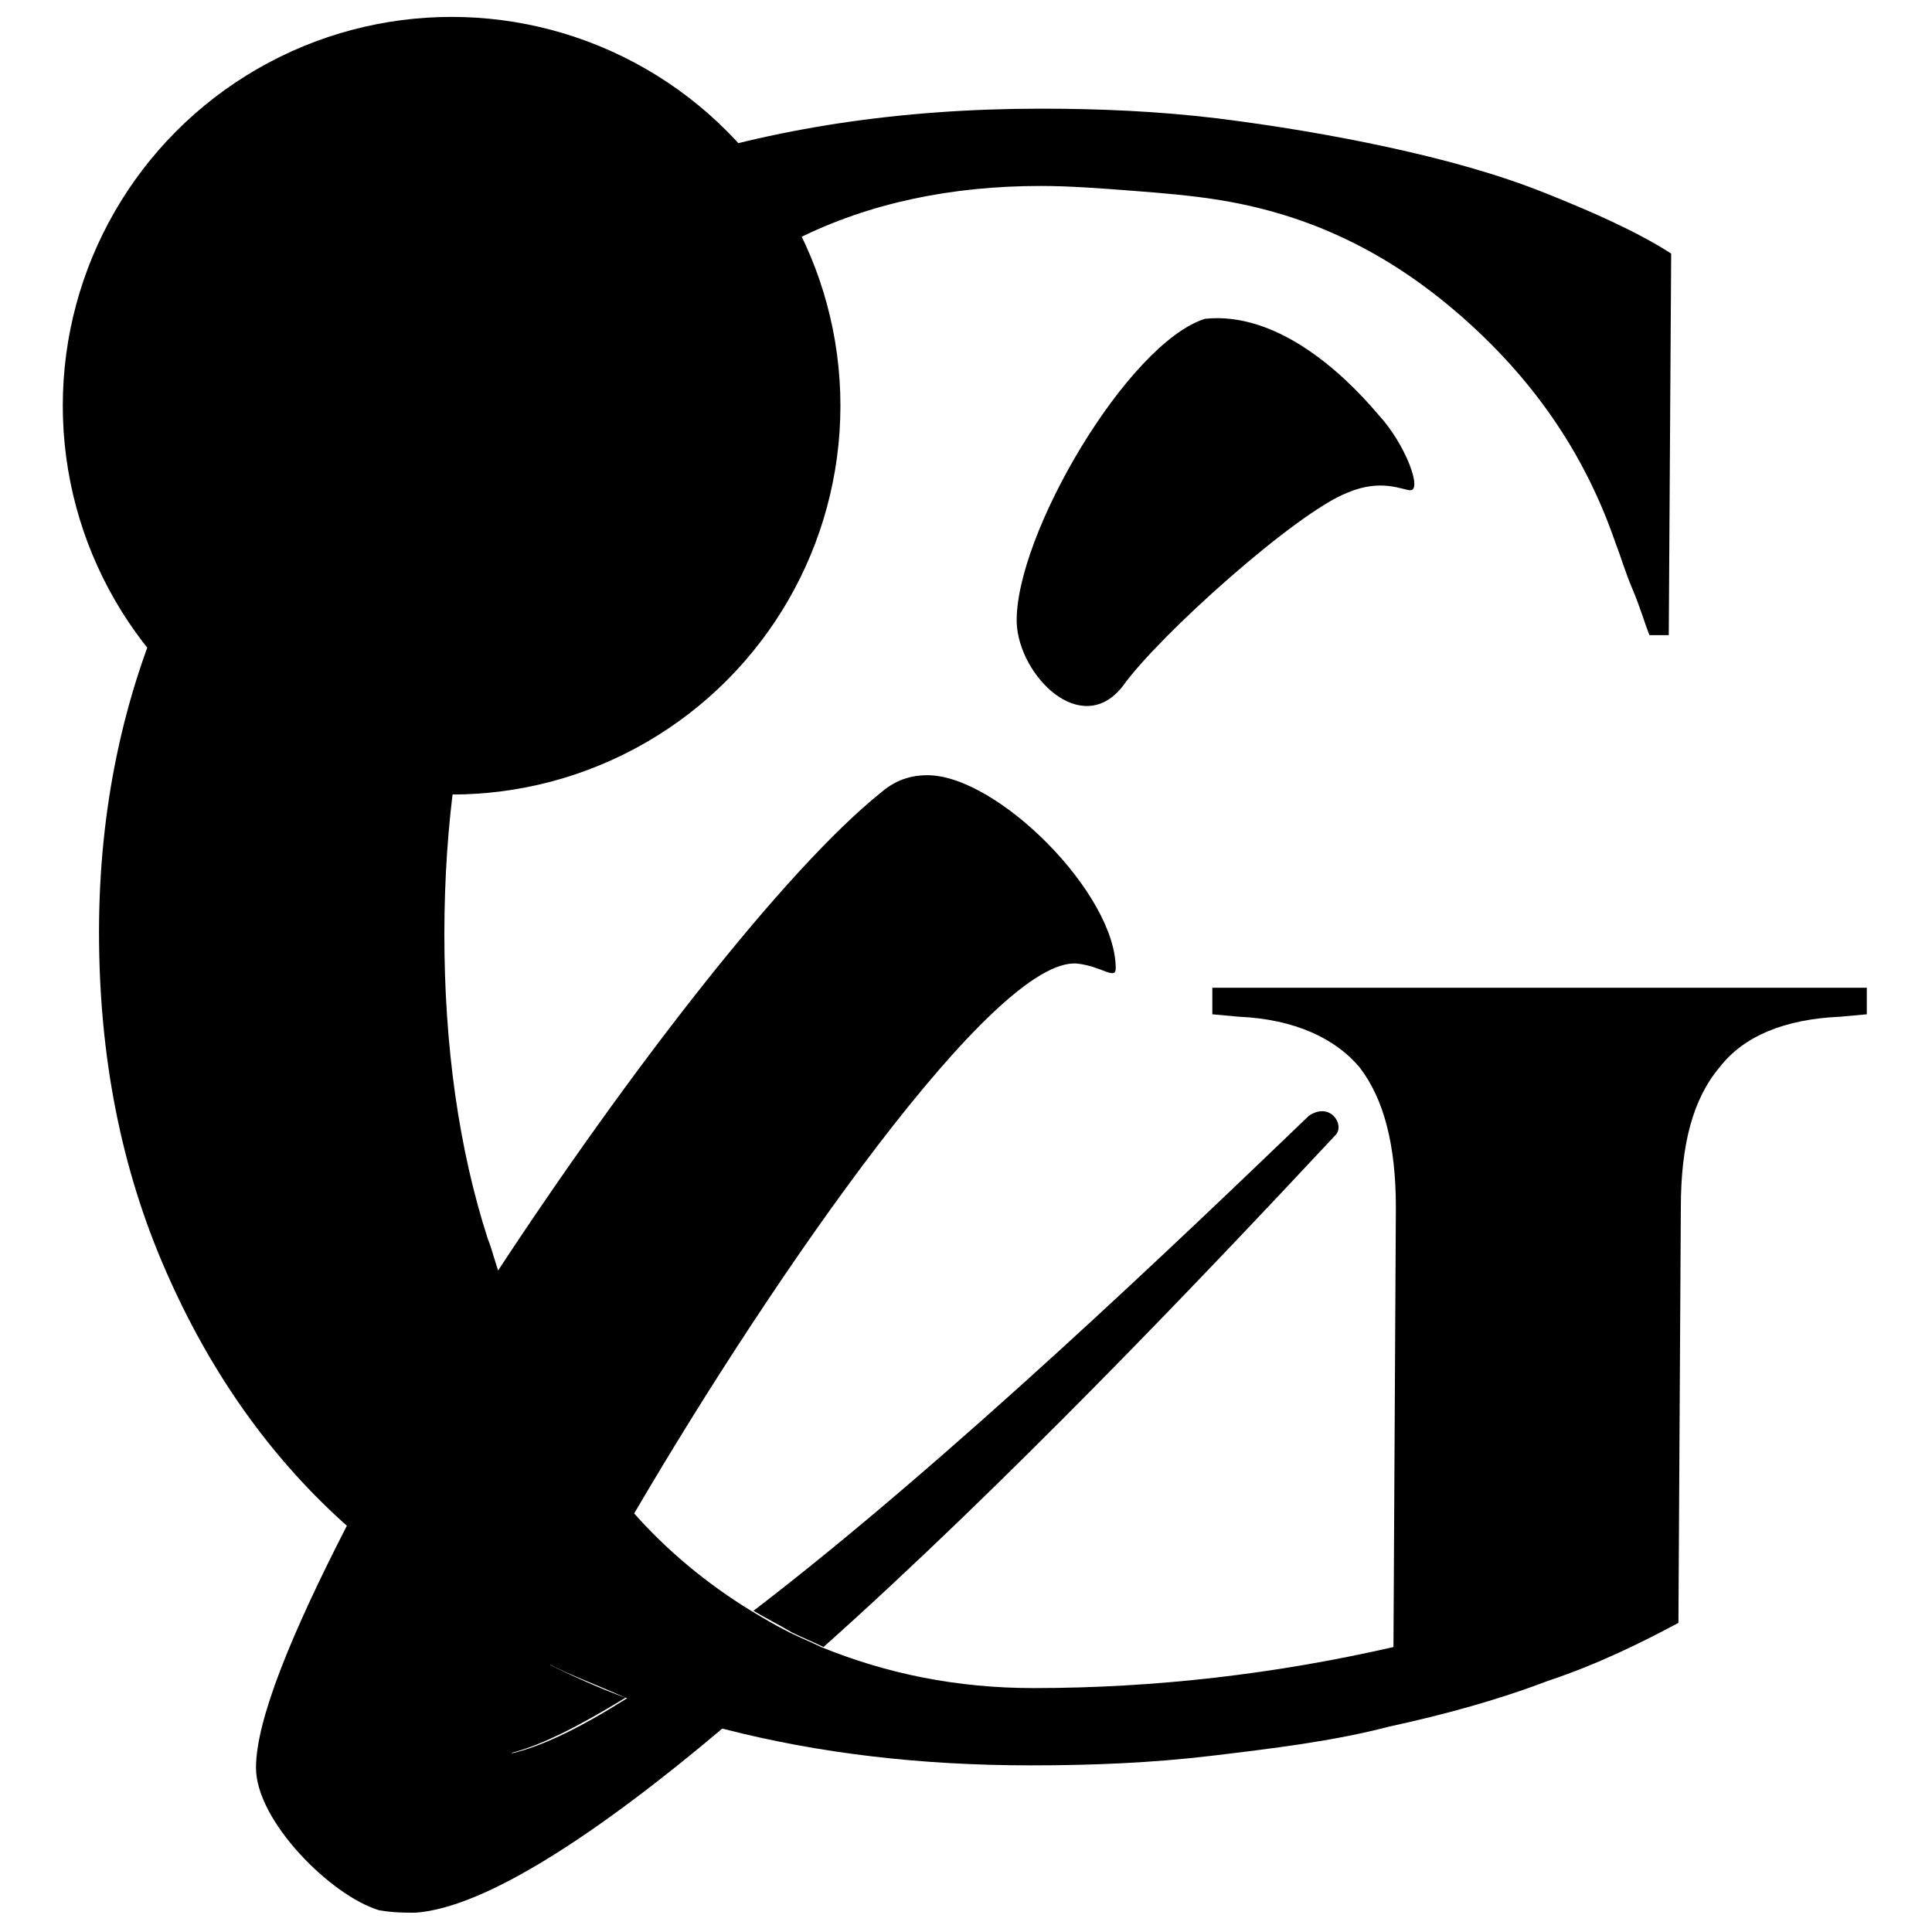 <svg xmlns="http://www.w3.org/2000/svg" xmlns:xlink="http://www.w3.org/1999/xlink" id="Layer_1" x="0px" y="0px" viewBox="0 0 80 80" style="enable-background:new 0 0 80 80;" xml:space="preserve"><g>	<circle cx="18.7" cy="16.8" r="16.1"></circle>	<g>		<path d="M21.1,72.6c1.3-0.3,3-1.2,4.8-2.3c-1.1-0.4-2.2-0.9-3.2-1.4C21.9,70.6,21.4,71.8,21.1,72.6z"></path>		<g>			<path d="M54.2,46.2c-5.1,4.9-14.9,14.3-23,20.5c0.5,0.3,1.1,0.6,1.6,0.9c0.4,0.2,0.9,0.4,1.3,0.6c7.5-6.7,15.6-15.2,21.2-21.2    C55.7,46.6,55.1,45.6,54.2,46.2z"></path>			<path d="M26,70.3c-1.9,1.2-3.5,2-4.8,2.3c0.2-0.8,0.8-2.1,1.6-3.7c0.9-1.8,2.1-4,3.5-6.3c5.8-9.9,14.9-23,18.3-22.7    c1,0.1,1.6,0.7,1.6,0.2c0-3.1-4.9-8-7.8-8c-0.5,0-1.2,0.1-1.9,0.7c-4,3.2-10.5,11.6-16,20c-2.3,3.6-4.5,7.2-6.2,10.5    c-2.2,4.3-3.7,7.9-3.7,9.9c0,2.2,3.1,5.3,5.1,5.9c0.6,0.1,1,0.1,1.5,0.1c2.9-0.2,7.6-3.3,12.8-7.7c-1.1-0.3-2.2-0.6-3.2-1    C26.6,70.5,26.3,70.4,26,70.3z"></path>			<path d="M57.1,17.2c-1.6-1.9-4.3-4.3-7.2-4c-3.2,1-7.9,9-7.8,12.6c0.1,2.2,2.7,4.8,4.4,2.6c1.5-2.1,7.2-7.2,9.3-8    c1.4-0.6,2.3-0.1,2.6-0.1C58.9,20.3,58.2,18.4,57.1,17.2z"></path>		</g>		<g>			<path d="M50.2,40.9l0,1.1l1.1,0.1c2.3,0.1,4,0.9,5,2.1c1,1.3,1.5,3.2,1.5,5.8l-0.1,18.2c-4.8,1.1-9.8,1.7-14.9,1.7    c-3.2,0-6.1-0.6-8.8-1.7c-0.4-0.2-0.9-0.4-1.3-0.6c-0.6-0.3-1.1-0.6-1.6-0.9c-1.8-1.1-3.5-2.5-4.9-4.1c-1.4,2.4-2.6,4.5-3.5,6.3    c1,0.5,2.1,0.9,3.2,1.4c0.3,0.1,0.6,0.2,0.9,0.3c1.1,0.4,2.1,0.7,3.2,1c3.9,1,8.1,1.5,12.7,1.5c2.5,0,5-0.1,7.5-0.4    c2.5-0.3,5-0.6,7.3-1.2c2.3-0.5,4.5-1.1,6.6-1.9c2.1-0.7,3.9-1.6,5.4-2.4l0.1-17.2c0-2.6,0.5-4.5,1.6-5.8c1-1.3,2.7-2,5-2.1    l1.1-0.1l0-1.1L50.2,40.9z"></path>			<path d="M18.4,38.7c0-4.6,0.6-8.9,1.8-12.7c1.2-3.8,2.9-7.1,5-9.8c2.2-2.7,4.8-4.8,7.8-6.3c3-1.5,6.4-2.2,10.1-2.2    c1.2,0,2.5,0.1,3.8,0.2c1.3,0.1,2.5,0.2,3.7,0.4c3.6,0.6,6.8,2.1,9.8,4.7c3,2.6,5.2,5.7,6.5,9.5c0.2,0.5,0.4,1.2,0.7,1.9    c0.3,0.7,0.5,1.4,0.7,1.9l0.8,0l0.1-15.8C67.8,9.6,66,8.8,64,8c-2-0.8-4.2-1.4-6.5-1.9c-2.3-0.5-4.7-0.9-7.1-1.2    c-2.5-0.3-4.9-0.4-7.3-0.4c-5.8,0-11.1,0.8-15.9,2.4c-4.8,1.6-8.9,3.9-12.3,6.9c-3.4,3-6,6.6-7.9,10.8c-1.9,4.2-2.9,8.9-2.9,14    c0,5.1,0.9,9.8,2.8,14.1c1.8,4.1,4.3,7.7,7.6,10.6c1.7-3.2,3.8-6.9,6.2-10.5c-0.2-0.5-0.3-1-0.5-1.5C19,47.6,18.4,43.3,18.4,38.7    z"></path>		</g>	</g></g></svg>